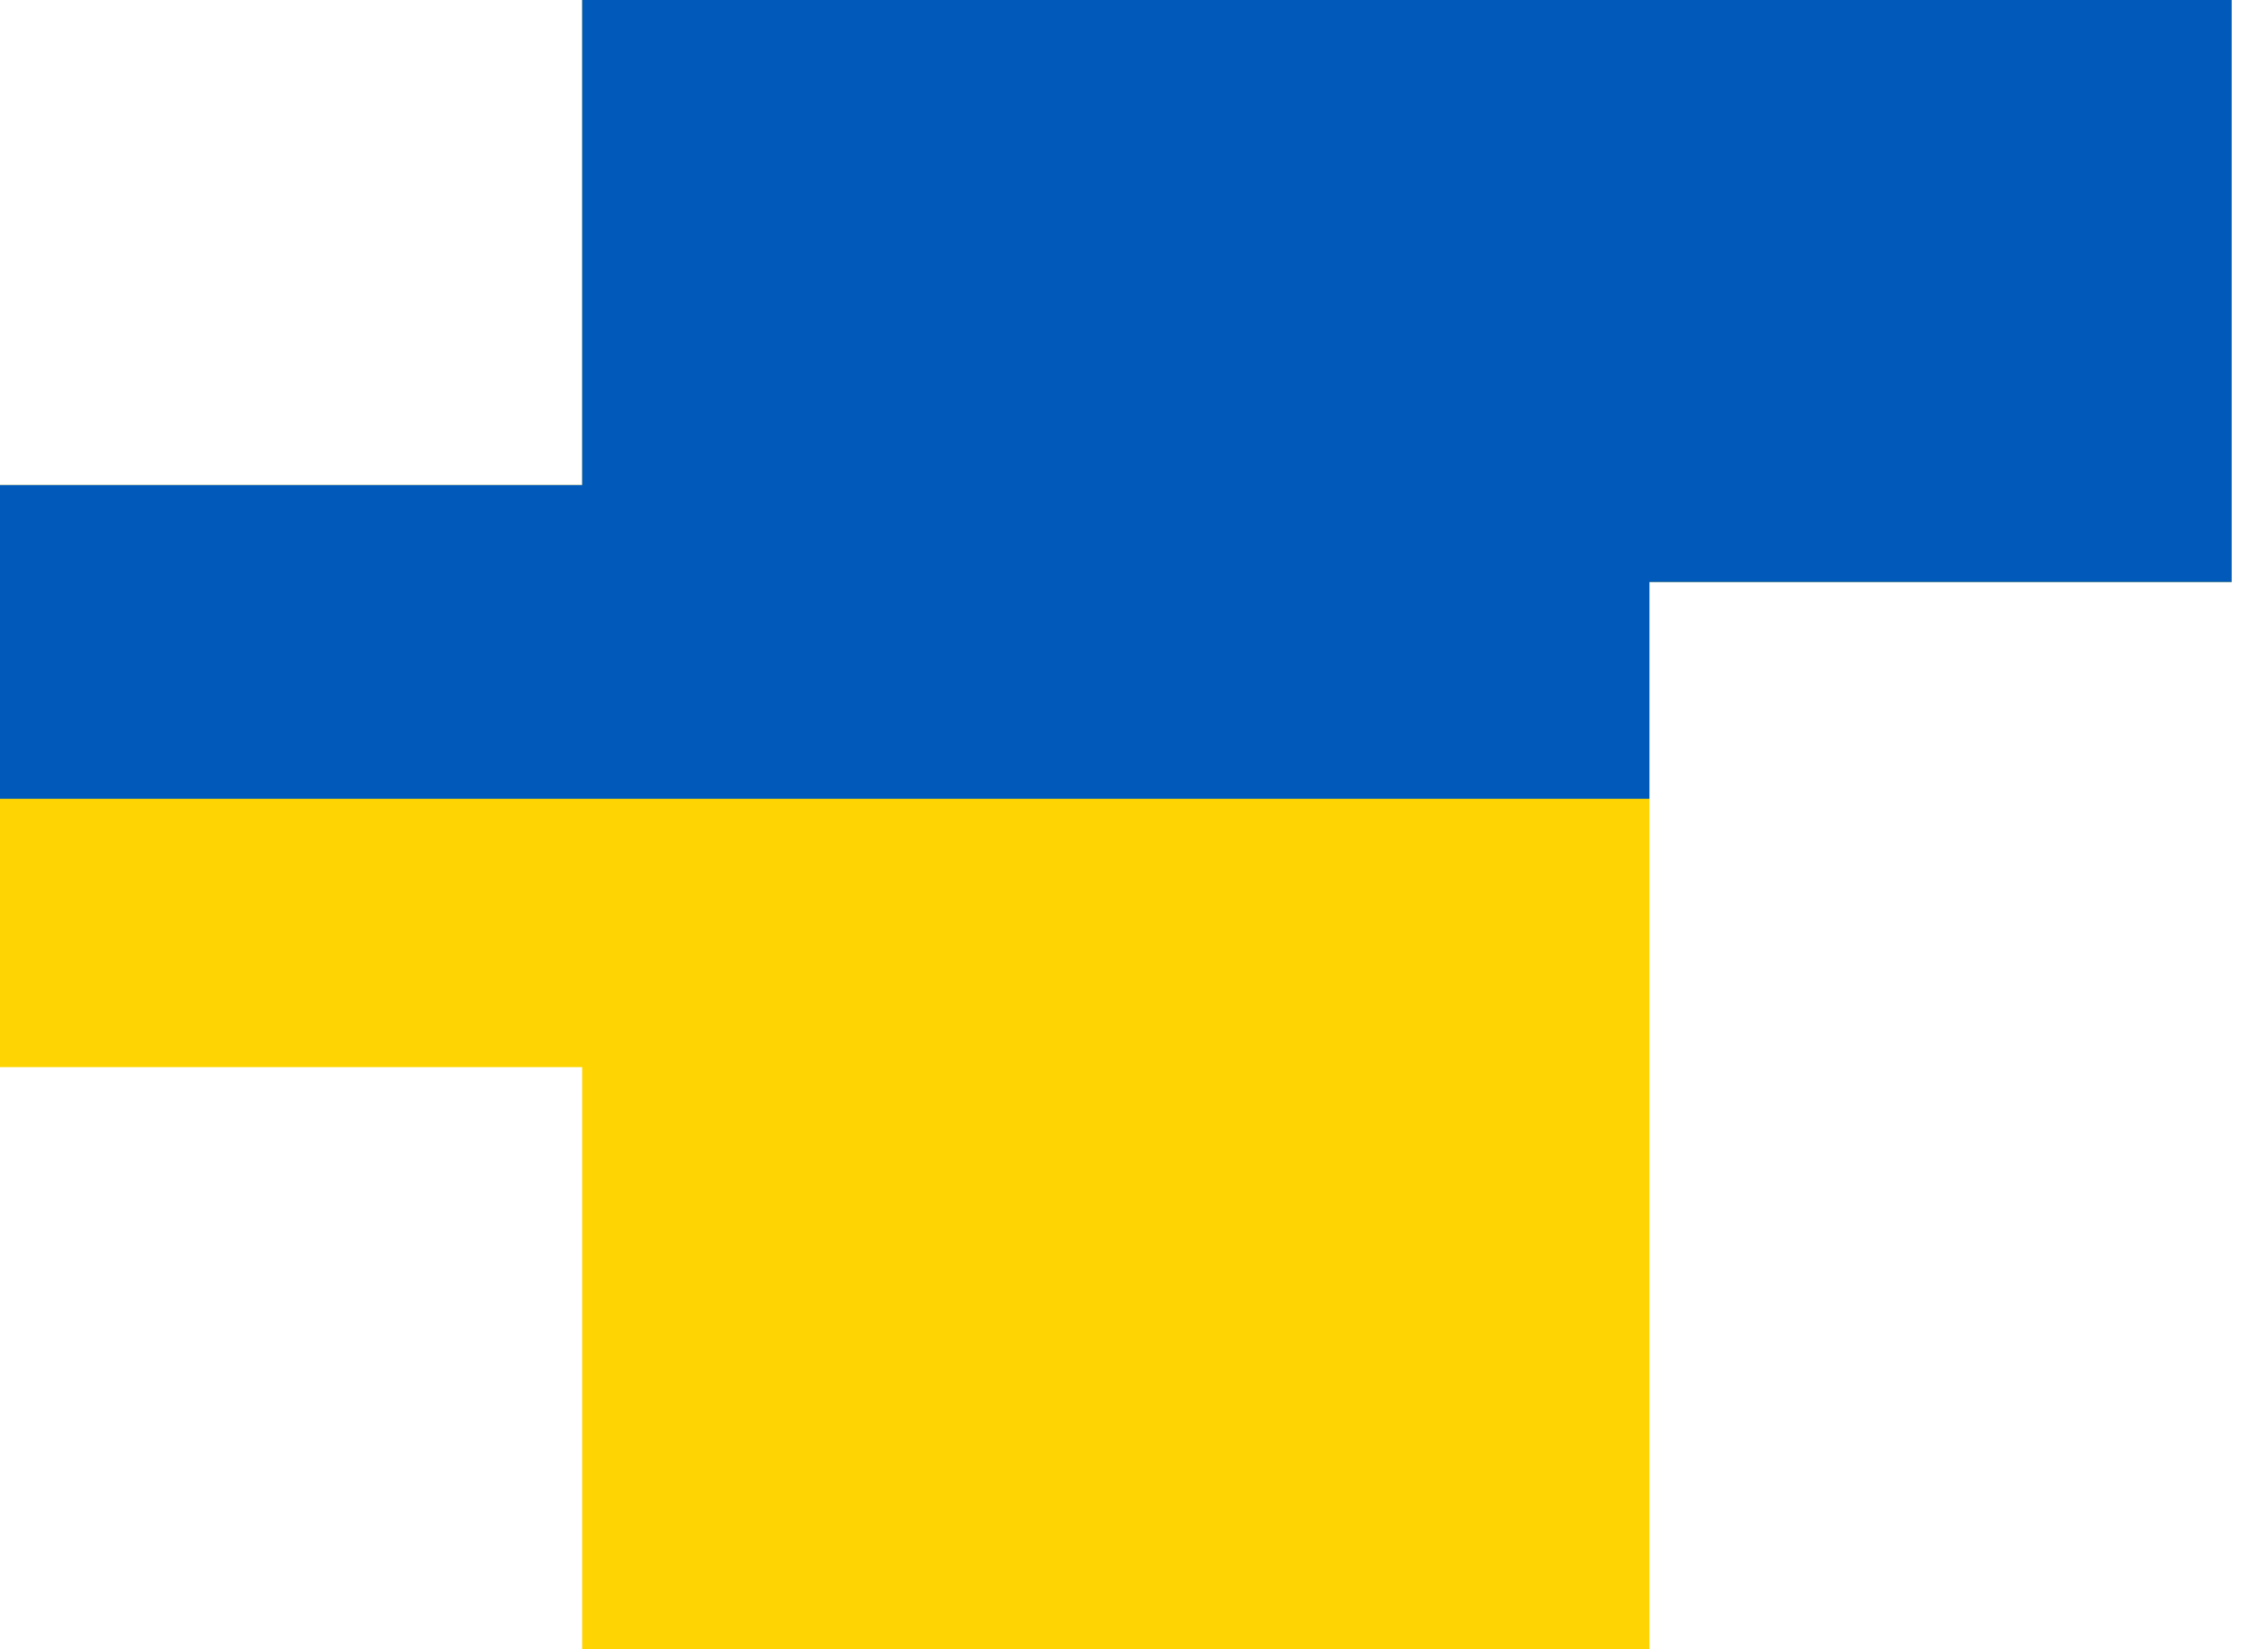 <svg width="44" height="32" viewBox="0 0 44 32" fill="none" xmlns="http://www.w3.org/2000/svg">
<path fill-rule="evenodd" clip-rule="evenodd" d="M11.294 0H32H43.294V11.294H32V32H11.294V20.706H0V9.412H11.294V0Z" fill="#FED502"/>
<path fill-rule="evenodd" clip-rule="evenodd" d="M11.294 0H32H43.294V11.294H32V15.5H11.294H0V9.412H11.294V0Z" fill="#015AB9"/>
</svg>
